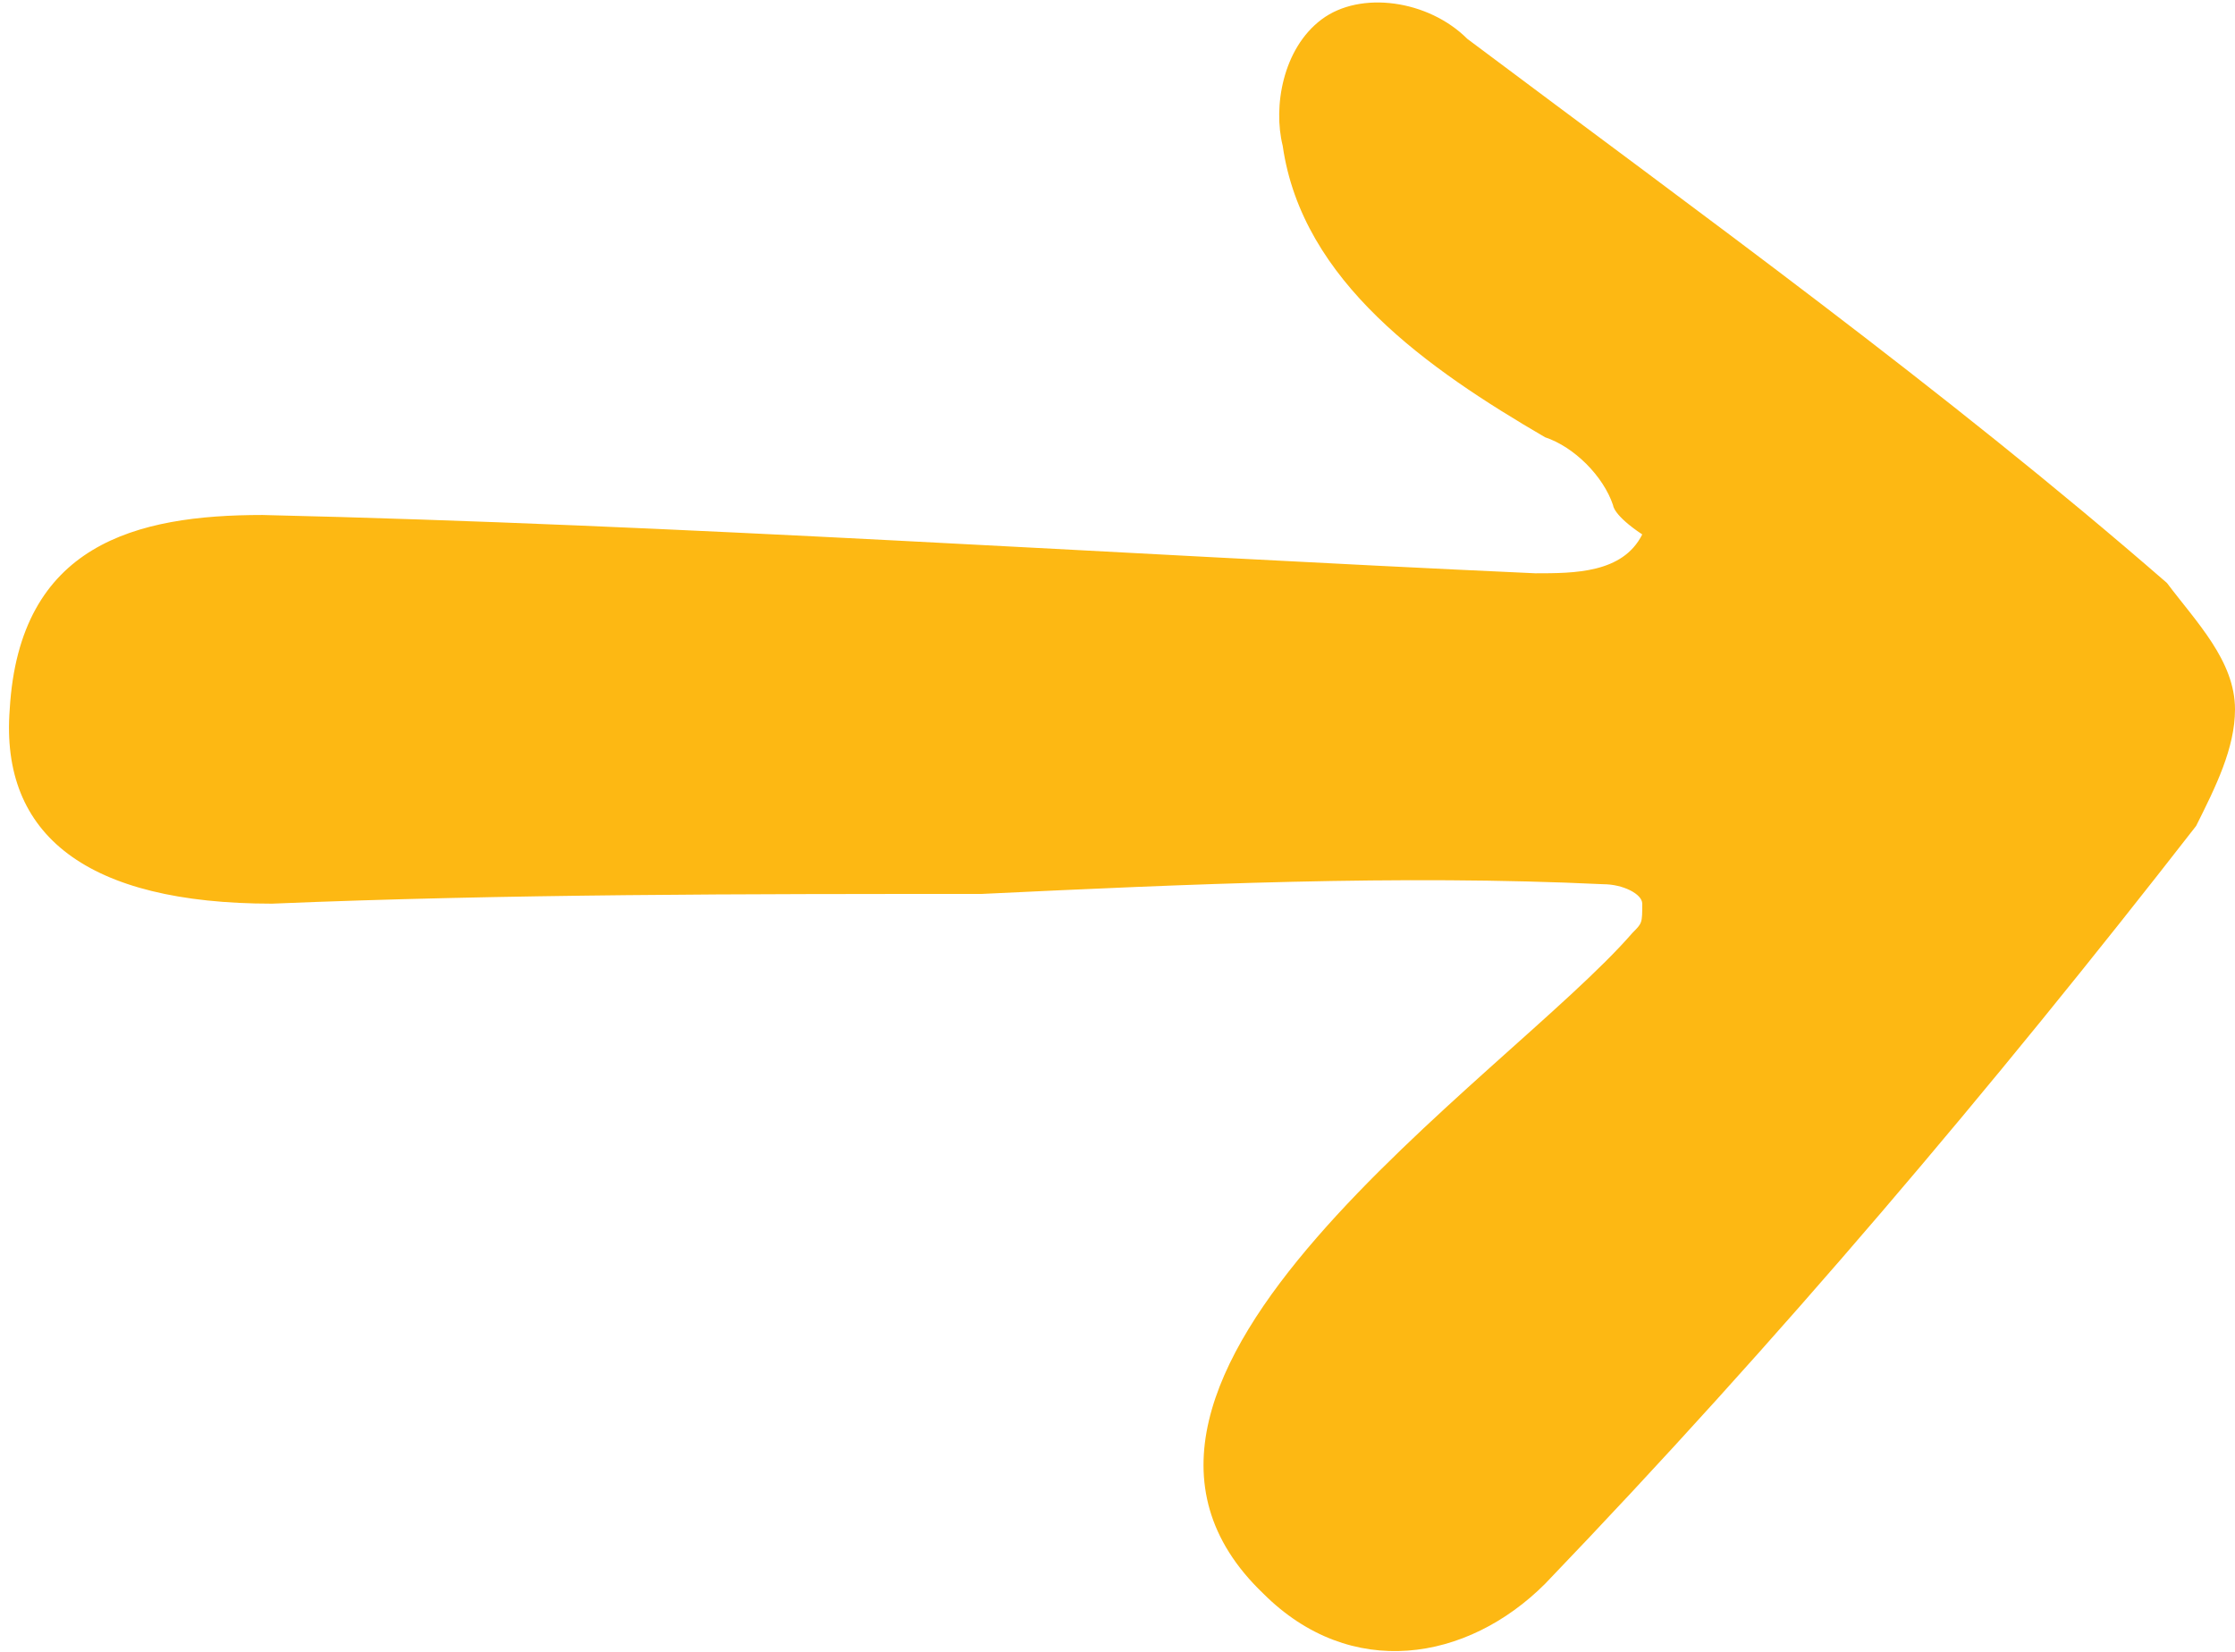 <?xml version="1.0" encoding="utf-8"?>
<!-- Generator: Adobe Illustrator 23.0.3, SVG Export Plug-In . SVG Version: 6.00 Build 0)  -->
<svg version="1.1" id="Layer_1" xmlns="http://www.w3.org/2000/svg" xmlns:xlink="http://www.w3.org/1999/xlink" x="0px" y="0px"
	 viewBox="0 0 23 17" style="enable-background:new 0 0 23 17;" xml:space="preserve">
<style type="text/css">
	.st0{fill:#FDB813;}
</style>
<path class="st0" d="M16.6,5.2c-0.1-0.3-0.4-0.6-0.7-0.7c-1.2-0.7-2.5-1.6-2.7-3c-0.1-0.4,0-1,0.4-1.3C14-0.1,14.7,0,15.1,0.4
	C17.5,2.2,20,4,22.3,6C22.6,6.4,23,6.8,23,7.3c0,0.4-0.2,0.8-0.4,1.2c-2.1,2.7-4.3,5.3-6.7,7.8c-0.8,0.8-2,1-2.9,0.1
	c-2.3-2.2,2.5-5.3,3.8-6.8c0.1-0.1,0.1-0.1,0.1-0.3c0-0.1-0.2-0.2-0.4-0.2c-2.1-0.1-4.3,0-6.4,0.1C7.7,9.2,5.2,9.2,2.8,9.3
	c-1.9,0-2.8-0.7-2.7-2c0.1-1.7,1.3-2,2.6-2c4.3,0.1,8.7,0.4,13.1,0.6c0.4,0,0.9,0,1.1-0.4C16.6,5.3,16.6,5.2,16.6,5.2z"/>
</svg>
